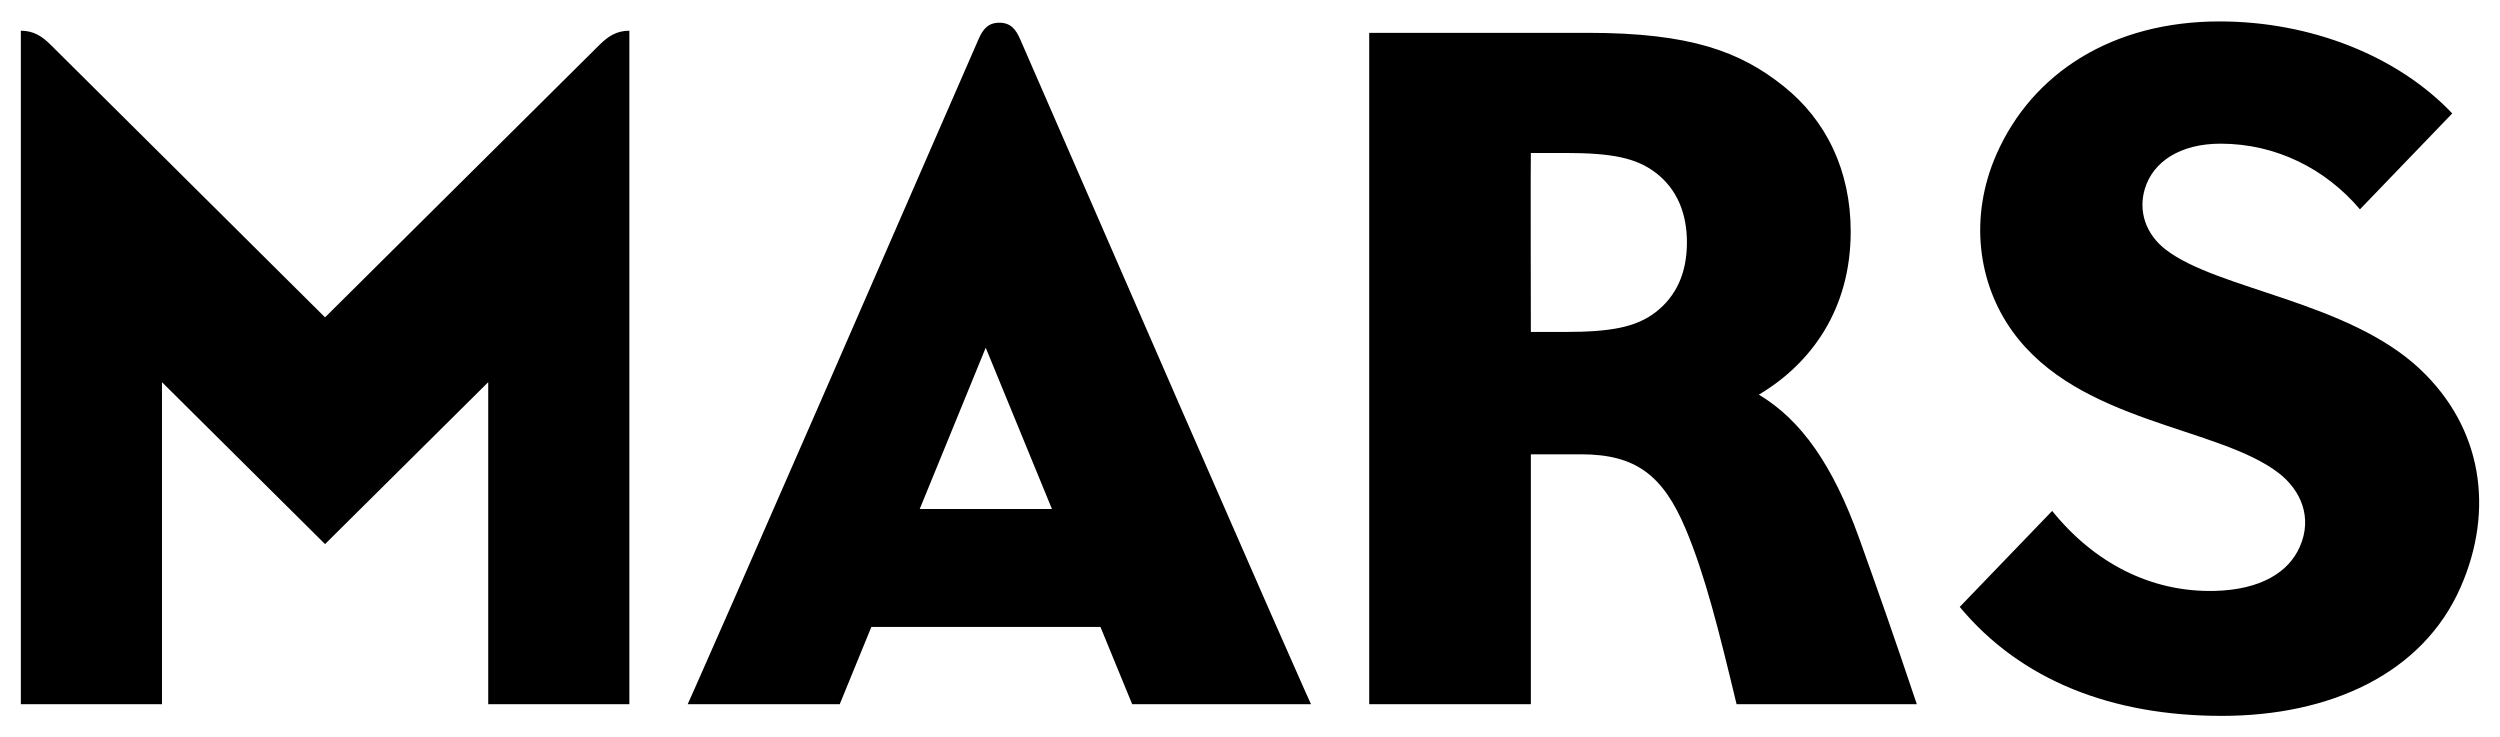 <svg width="1024" height="302" viewBox="0 0 1024 302" fill="none" xmlns="http://www.w3.org/2000/svg">
<path fill-rule="evenodd" clip-rule="evenodd" d="M409.333 9.305C404.625 9.305 402.537 12.1 400.79 16.1C290.894 268.5 281.671 288.453 281.671 288.453C343.949 288.453 343.949 288.453 343.949 288.453C356.909 256.788 356.909 256.788 356.909 256.788C450.738 256.788 450.738 256.788 450.738 256.788C463.747 288.453 463.747 288.453 463.747 288.453C536.994 288.453 536.994 288.453 536.994 288.453C536.994 288.453 530.732 275.488 417.875 16.1C416.128 12.1 414.042 9.305 409.333 9.305ZM376.714 208.496C403.751 142.421 403.751 142.421 403.751 142.421C430.884 208.496 430.884 208.496 430.884 208.496H376.714ZM720.428 161.651C741.835 148.927 758.047 126.709 758.047 94.851C758.047 69.838 748 49.21 730.525 35.283C712.808 21.113 692.324 13.449 650.433 13.449C560.828 13.449 560.828 13.449 560.828 13.449C560.828 288.453 560.828 288.453 560.828 288.453C627.036 288.453 627.036 288.453 627.036 288.453C627.036 186.085 627.036 186.085 627.036 186.085C647.569 186.085 647.569 186.085 647.569 186.085C669.898 186.085 681.16 194.519 690.527 216.834C698.44 235.726 704.022 258.138 711.304 288.453C785.134 288.453 785.134 288.453 785.134 288.453C774.649 257.27 769.406 242.522 761.543 220.545C750.767 190.472 737.709 171.965 720.428 161.651ZM678.102 127.914C670.093 134.034 659.753 135.962 641.162 135.962C627.036 135.962 627.036 135.962 627.036 135.962C627.036 135.962 626.891 62.658 627.036 62.658C641.162 62.658 641.162 62.658 641.162 62.658C660.578 62.658 670.238 64.778 678.053 70.657C686.985 77.404 690.964 87.526 690.964 99.238C690.964 112.009 686.499 121.407 678.102 127.914ZM133.137 129.986C20.668 18.269 20.668 18.269 20.668 18.269C17.271 14.944 13.873 12.582 8.534 12.582C8.534 288.453 8.534 288.453 8.534 288.453C66.346 288.453 66.346 288.453 66.346 288.453C66.346 156.542 66.346 156.542 66.346 156.542C133.137 222.859 133.137 222.859 133.137 222.859C199.977 156.542 199.977 156.542 199.977 156.542C199.977 288.453 199.977 288.453 199.977 288.453C257.789 288.453 257.789 288.453 257.789 288.453C257.789 12.582 257.789 12.582 257.789 12.582C252.45 12.582 249.052 14.944 245.654 18.269L133.137 129.986ZM991.285 151.24C961.773 123.384 908.233 118.611 887.069 102.226C878.769 95.816 875.807 86.369 878.526 77.356C881.874 66.176 893.088 58.85 909.543 58.85C932.211 58.85 952.549 69.115 966.627 85.743C1004.44 46.464 1004.44 46.464 1004.44 46.464C982.159 22.945 946.58 8.776 909.105 8.776C865.419 8.776 832.461 29.74 817.753 63.187C806.345 89.164 810.278 116.25 824.306 135.722C851.439 173.41 908.718 174.567 933.521 193.893C942.356 200.785 947.308 211.918 942.017 223.919C937.454 234.425 925.949 241.558 907.116 242.04C881.001 242.667 857.701 230.521 840.566 209.268C802.705 248.595 802.705 248.595 802.705 248.595C827.752 278.717 865.032 293.224 910.076 293.224C953.86 293.224 992.304 276.308 1007.98 240.256C1021.72 208.737 1016.77 175.242 991.285 151.24Z" fill="black"/>
</svg>
